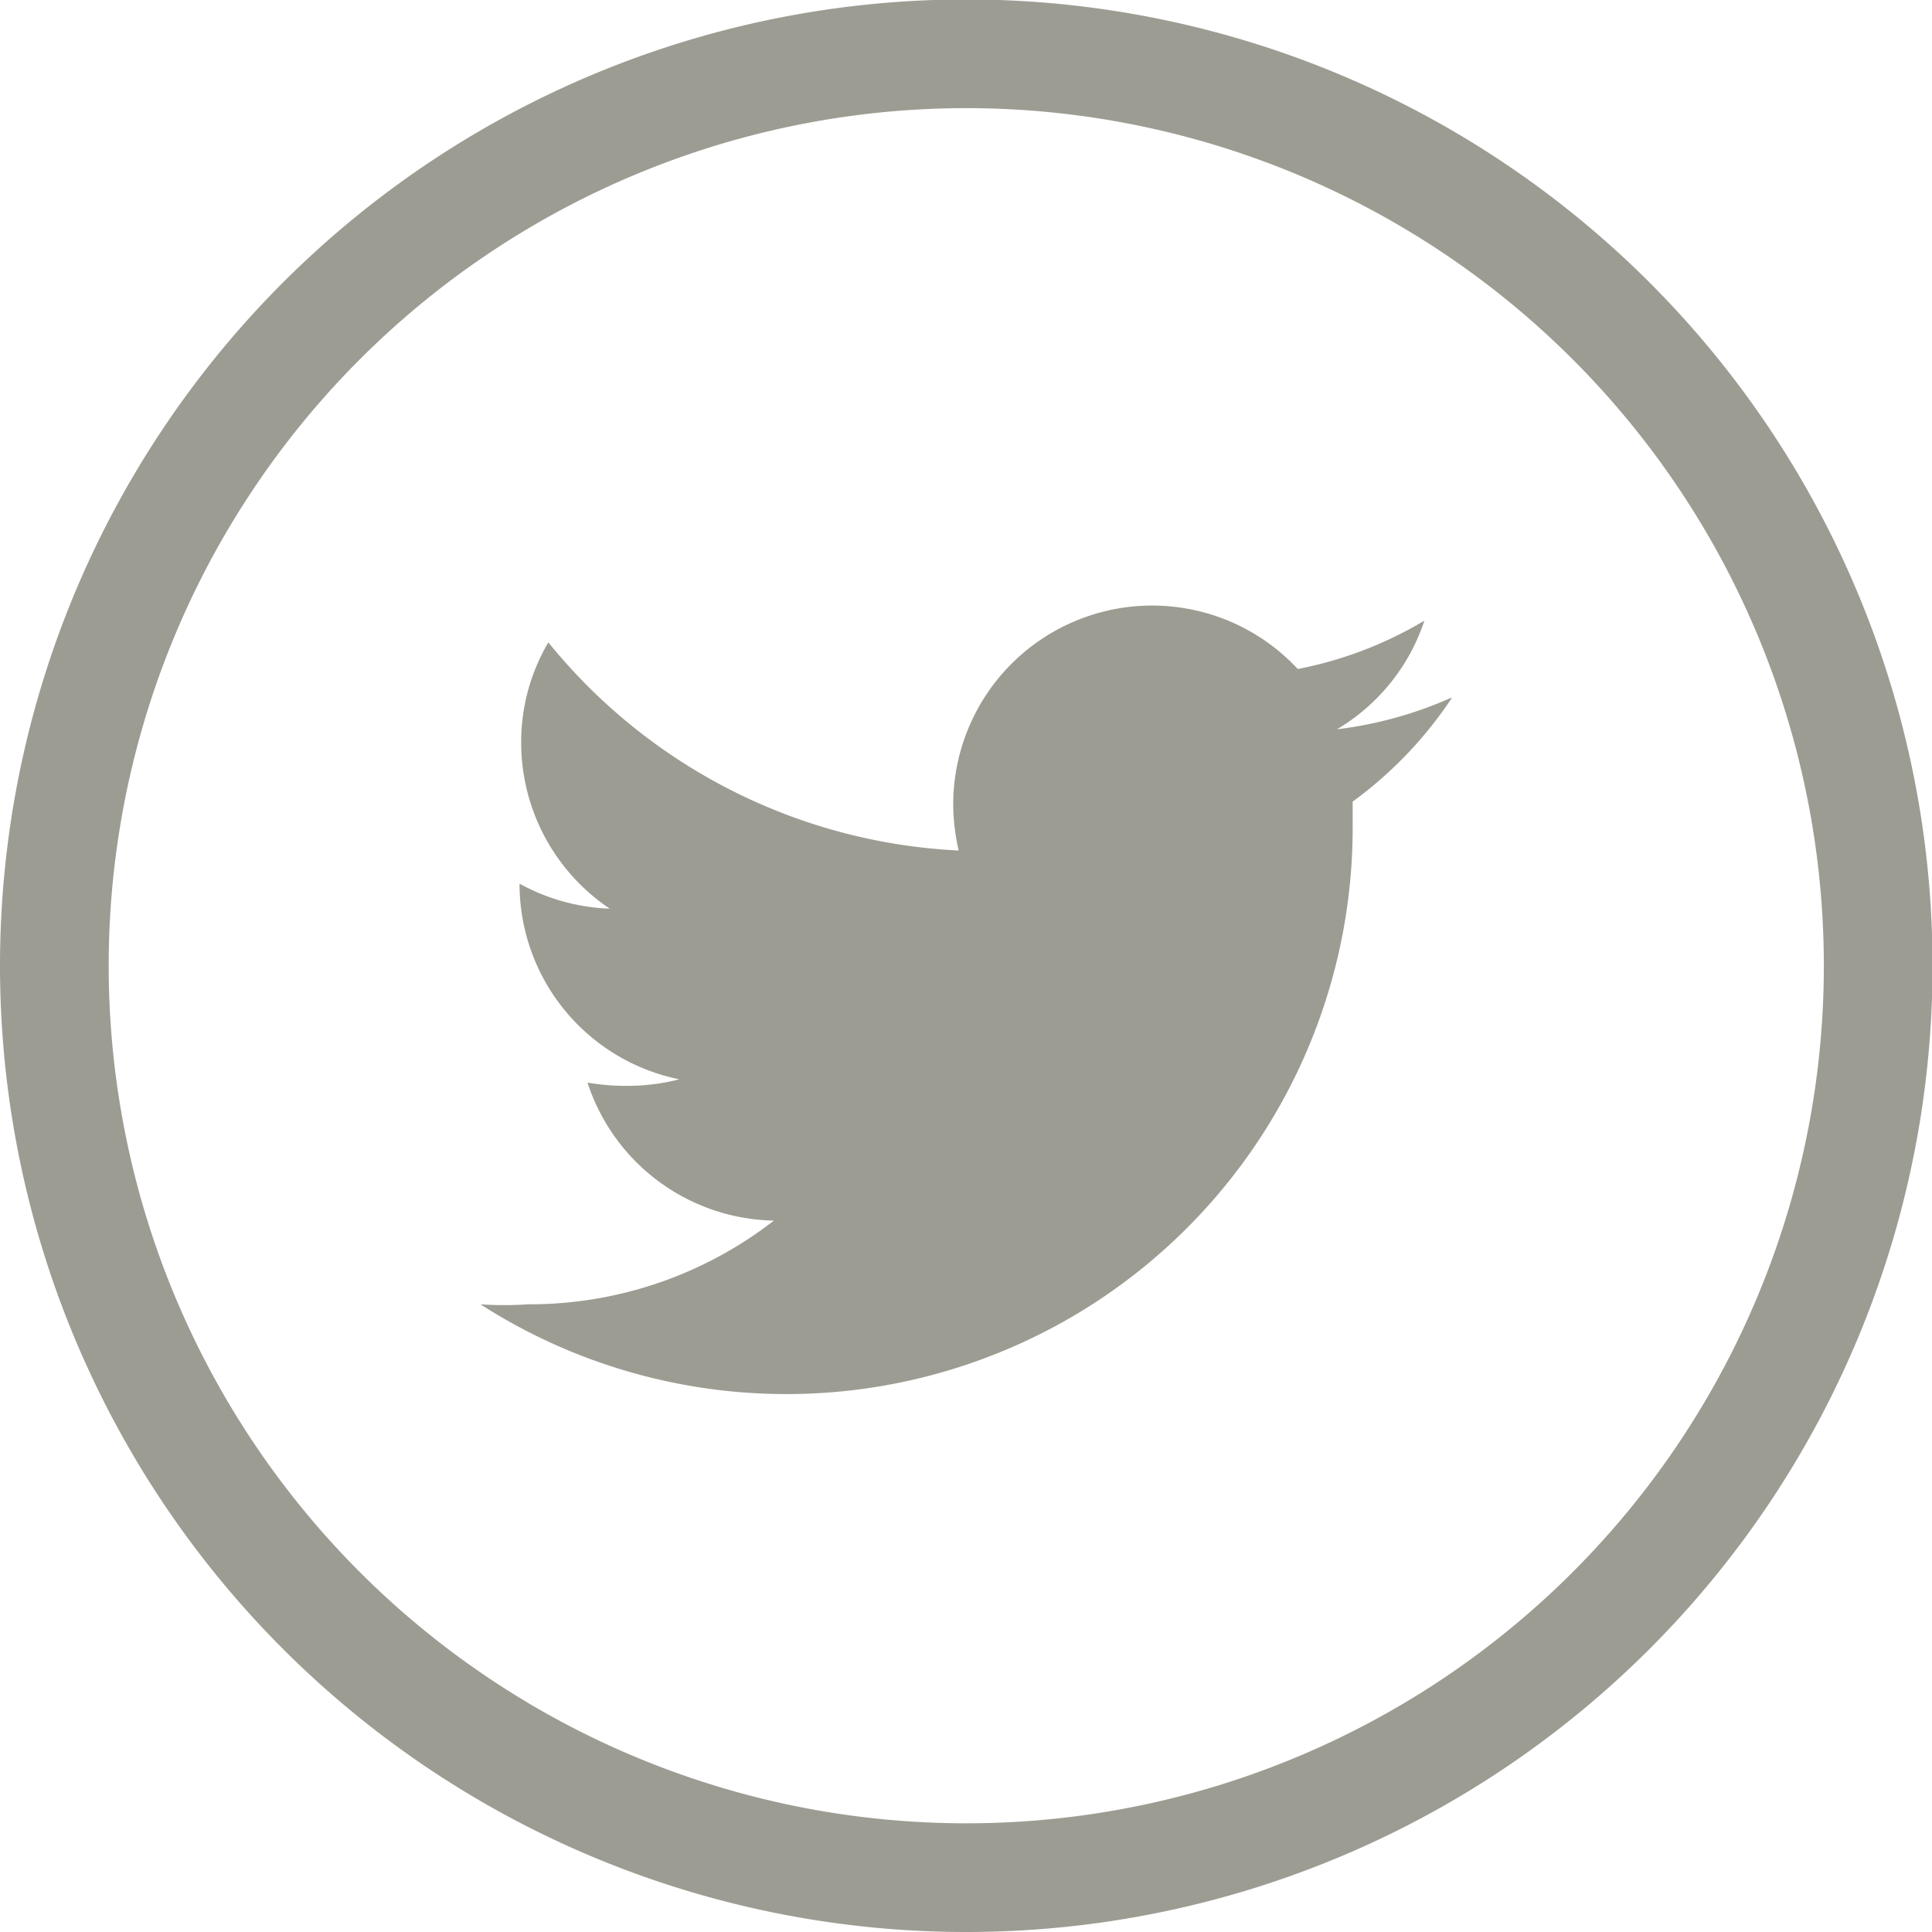 <svg xmlns="http://www.w3.org/2000/svg" xmlns:xlink="http://www.w3.org/1999/xlink" viewBox="0 0 35.55 35.55"><defs><style>.cls-1,.cls-3{fill:none;}.cls-2{clip-path:url(#clip-path);}.cls-3{stroke:#9d9c93;stroke-width:2px;}.cls-4{fill:#9d9c93;}</style><clipPath id="clip-path"><rect class="cls-1" width="35.55" height="35.55"/></clipPath></defs><title>Element 3</title><g id="Ebene_2" data-name="Ebene 2"><g id="Ebene_1-2" data-name="Ebene 1"><g class="cls-2"><path class="cls-3" d="M17.77,34.55A16.78,16.78,0,1,0,1,17.77,16.78,16.78,0,0,0,17.77,34.55Z"/><path class="cls-4" d="M26.7,12.84a7.34,7.34,0,0,1-2.1.58,3.66,3.66,0,0,0,1.61-2,7.22,7.22,0,0,1-2.33.89,3.66,3.66,0,0,0-6.34,2.51,3.85,3.85,0,0,0,.1.83,10.36,10.36,0,0,1-7.55-3.83,3.61,3.61,0,0,0-.5,1.85,3.68,3.68,0,0,0,1.63,3.05,3.71,3.71,0,0,1-1.66-.46v0a3.67,3.67,0,0,0,2.94,3.6,3.85,3.85,0,0,1-1,.12,4,4,0,0,1-.69-.06,3.68,3.68,0,0,0,3.43,2.54A7.33,7.33,0,0,1,9.72,24,6.4,6.4,0,0,1,8.84,24a10.42,10.42,0,0,0,16.05-8.78c0-.16,0-.32,0-.47a7.48,7.48,0,0,0,1.82-1.9"/></g></g></g></svg>
